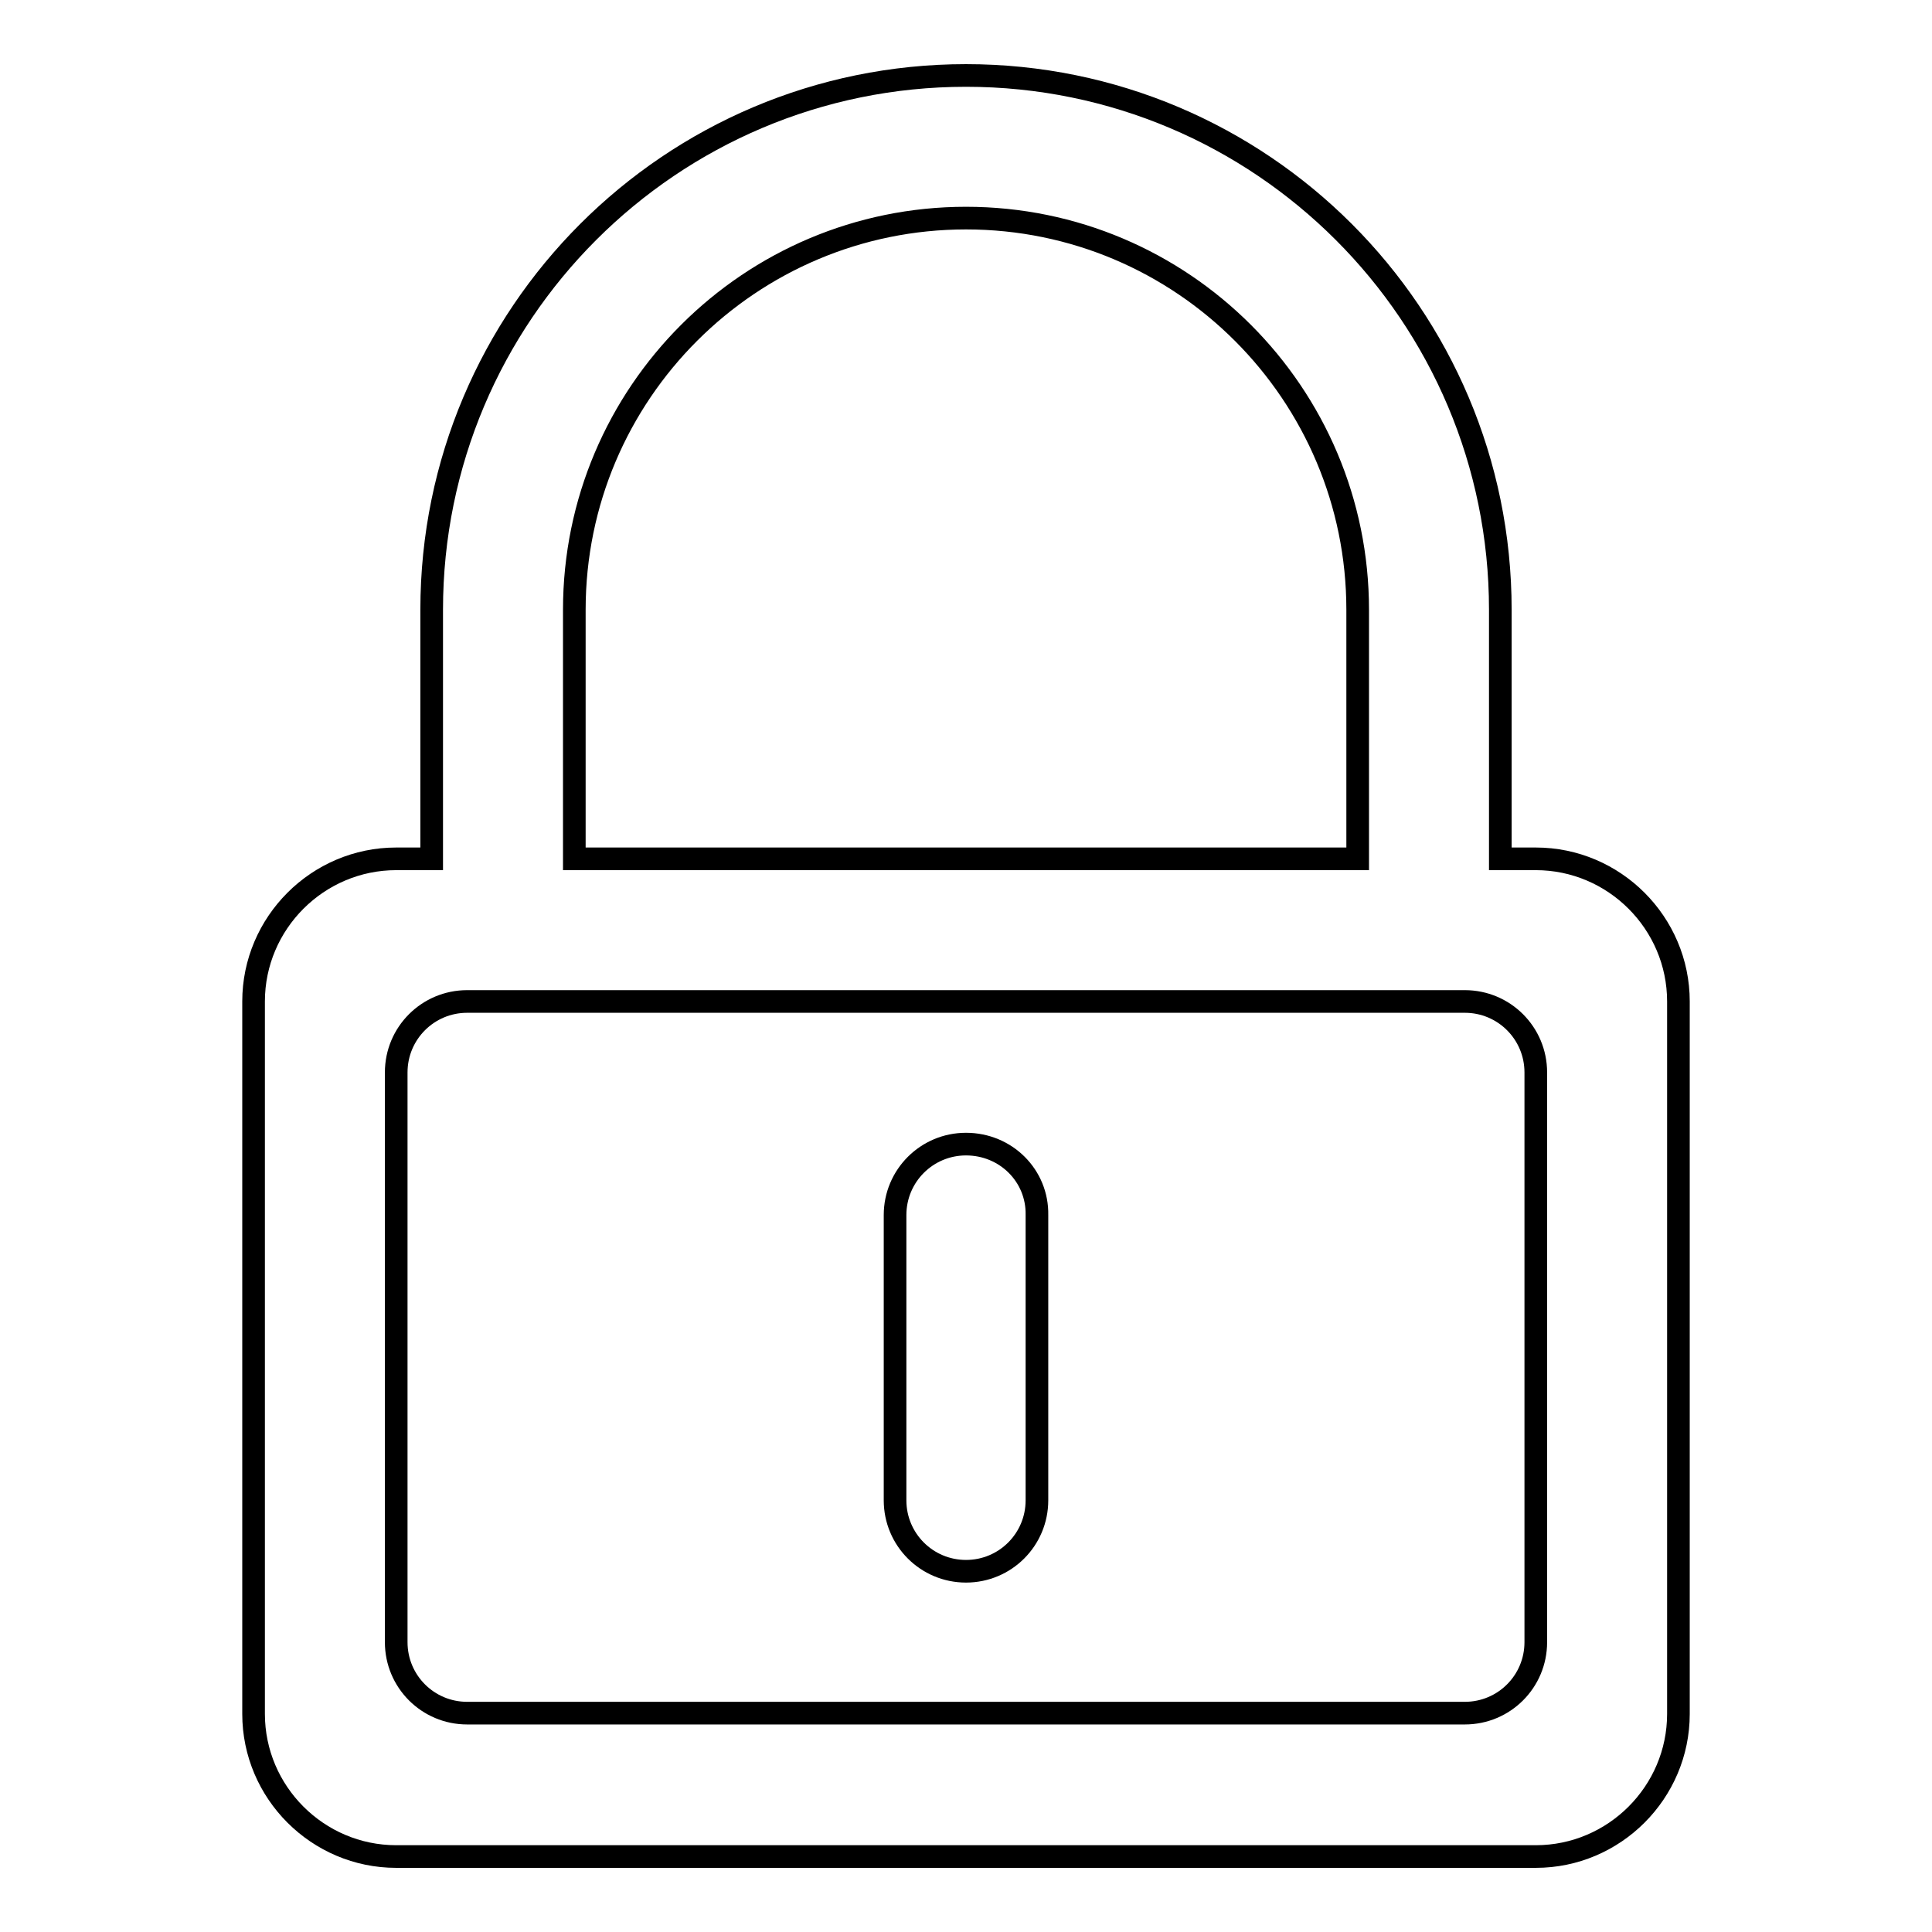<?xml version="1.0" encoding="utf-8"?>
<!-- Svg Vector Icons : http://www.onlinewebfonts.com/icon -->
<!DOCTYPE svg PUBLIC "-//W3C//DTD SVG 1.1//EN" "http://www.w3.org/Graphics/SVG/1.1/DTD/svg11.dtd">
<svg version="1.1" xmlns="http://www.w3.org/2000/svg" xmlns:xlink="http://www.w3.org/1999/xlink" x="0px" y="0px" viewBox="0 0 256 256" enable-background="new 0 0 256 256" xml:space="preserve">
<g> <path stroke-width="3" fill-opacity="0" stroke="#000000"  d="M128,151.6c-5.2,0-9.4,4.2-9.4,9.4l0,0v37.8c0,5.2,4.2,9.4,9.4,9.4c5.2,0,9.4-4.2,9.4-9.4V161 C137.5,155.8,133.3,151.6,128,151.6C128,151.6,128,151.6,128,151.6z M203.5,113.8h-4.7v-33c0-39.1-31.7-70.8-70.8-70.8 S57.2,41.7,57.2,80.8v33h-4.7c-10.4,0-18.9,8.5-18.9,18.9v94.4c0,10.4,8.5,18.9,18.9,18.9h151c10.4,0,18.9-8.5,18.9-18.9v-94.4 C222.4,122.3,213.9,113.8,203.5,113.8z M76.1,80.8c0-28.7,23.3-51.9,51.9-51.9c28.7,0,51.9,23.3,51.9,51.9v33H76.1V80.8z  M203.5,171.9v45.7c0,5.2-4.2,9.4-9.4,9.4l0,0H61.9c-5.2,0-9.4-4.2-9.4-9.4l0,0v-75.5c0-5.2,4.2-9.4,9.4-9.4l0,0h132.2 c5.2,0,9.4,4.2,9.4,9.4l0,0V171.9z"/></g>
</svg>